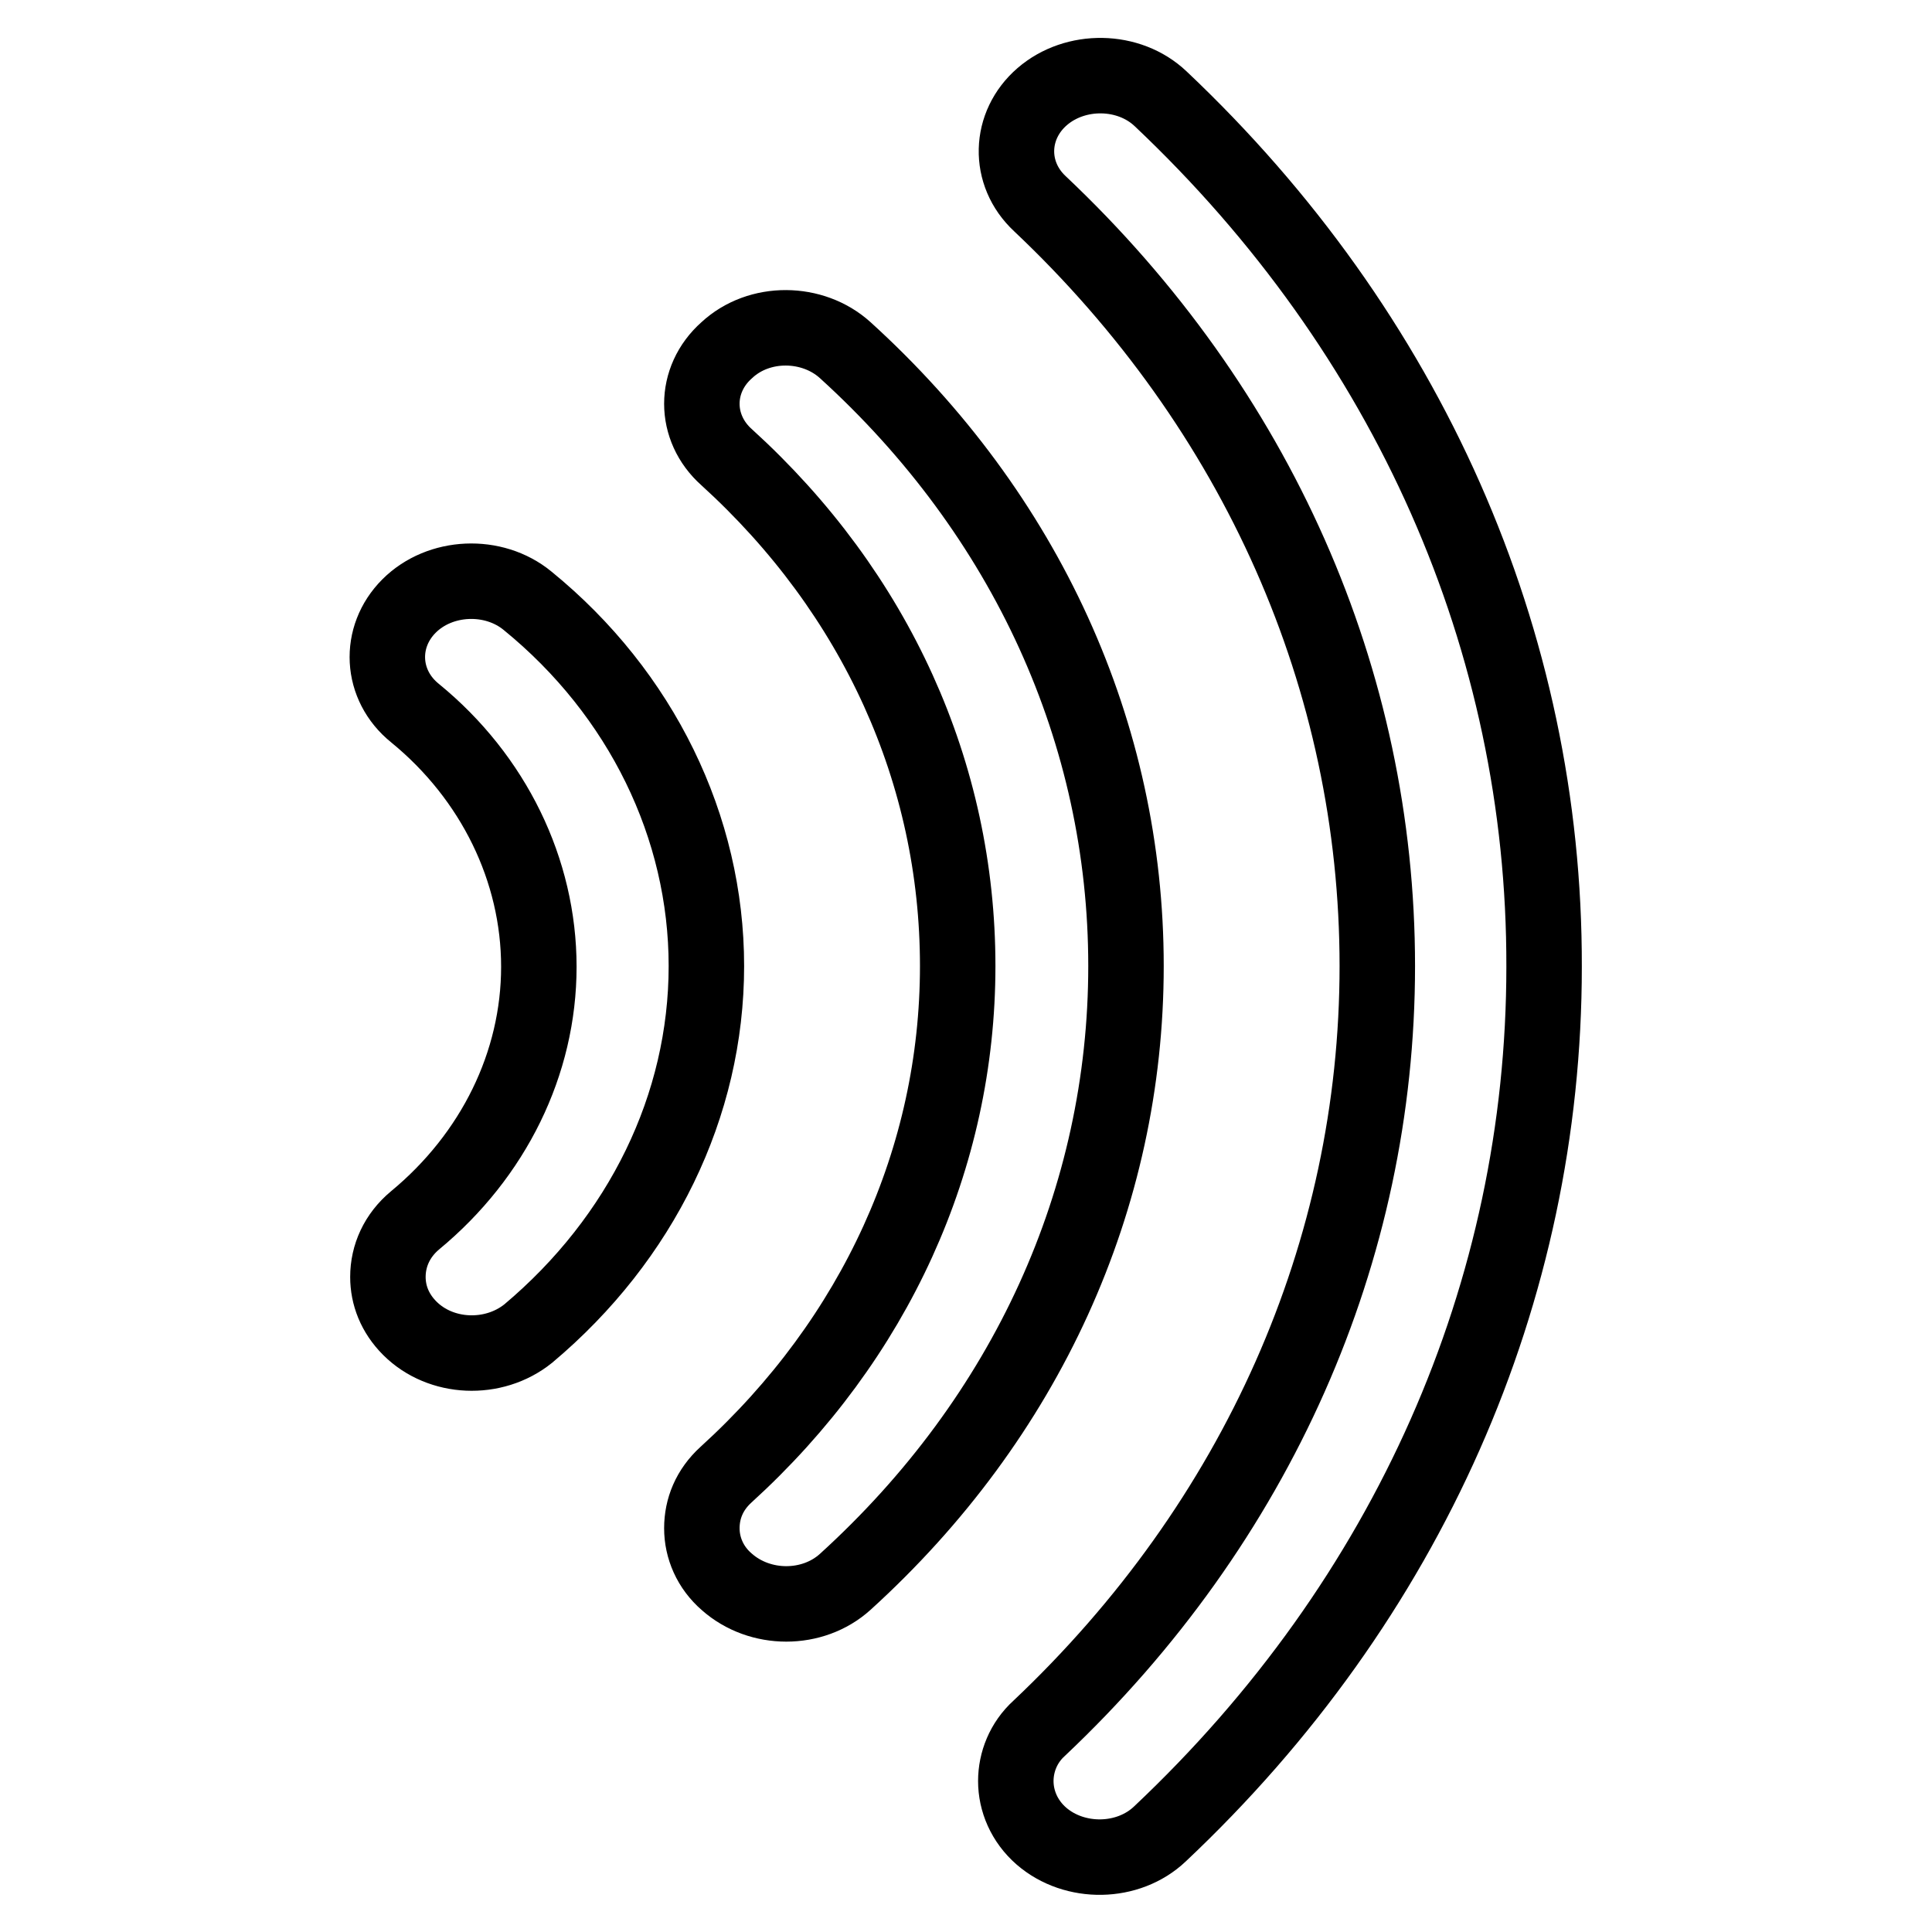 <?xml version="1.0" encoding="utf-8"?>
<!-- Svg Vector Icons : http://www.onlinewebfonts.com/icon -->
<!DOCTYPE svg PUBLIC "-//W3C//DTD SVG 1.1//EN" "http://www.w3.org/Graphics/SVG/1.1/DTD/svg11.dtd">
<svg version="1.1" xmlns="http://www.w3.org/2000/svg" xmlns:xlink="http://www.w3.org/1999/xlink" x="0px" y="0px" viewBox="0 0 256 256" enable-background="new 0 0 256 256" xml:space="preserve">
<g> <path stroke-width="10" fill-opacity="0" stroke="#000000"  d="M69.9,79.6c-4.5-3.7-11.6-3.4-15.7,0.7c-4.1,4.1-3.8,10.5,0.8,14.2c10.4,8.5,16.4,20.8,16.4,33.6 c0,12.8-6,25-16.4,33.6c-2.4,2-3.6,4.7-3.6,7.5c0,2.4,0.9,4.8,2.9,6.8c4.1,4.1,11.1,4.4,15.7,0.7C85,164.1,93.6,146.5,93.6,128 C93.6,109.6,85,91.9,69.9,79.6L69.9,79.6L69.9,79.6z M112,46.4c-4.3-3.9-11.4-4-15.7,0c-4.4,3.9-4.4,10.3,0,14.2 c19.8,18,30.6,41.9,30.6,67.4c0,25.4-10.9,49.4-30.7,67.4c-2.2,2-3.2,4.5-3.2,7.1c0,2.6,1.1,5.2,3.3,7.1c4.4,3.9,11.4,3.9,15.7,0 c24-21.8,37.2-50.8,37.2-81.6C149.2,97.2,136,68.2,112,46.4L112,46.4L112,46.4z M153.8,13.1c-4.2-4-11.3-4.1-15.7-0.3 c-4.4,3.8-4.6,10.2-0.3,14.2c28.8,27.2,44.7,63.1,44.7,101c0,37.8-15.9,73.7-44.8,101c-2.1,1.9-3.1,4.5-3.1,7 c0,2.6,1.1,5.3,3.4,7.3c4.4,3.8,11.5,3.7,15.7-0.3c32.9-31,50.9-71.8,50.9-114.9C204.7,84.9,186.6,44.1,153.8,13.1L153.8,13.1 L153.8,13.1z"/></g>
</svg>